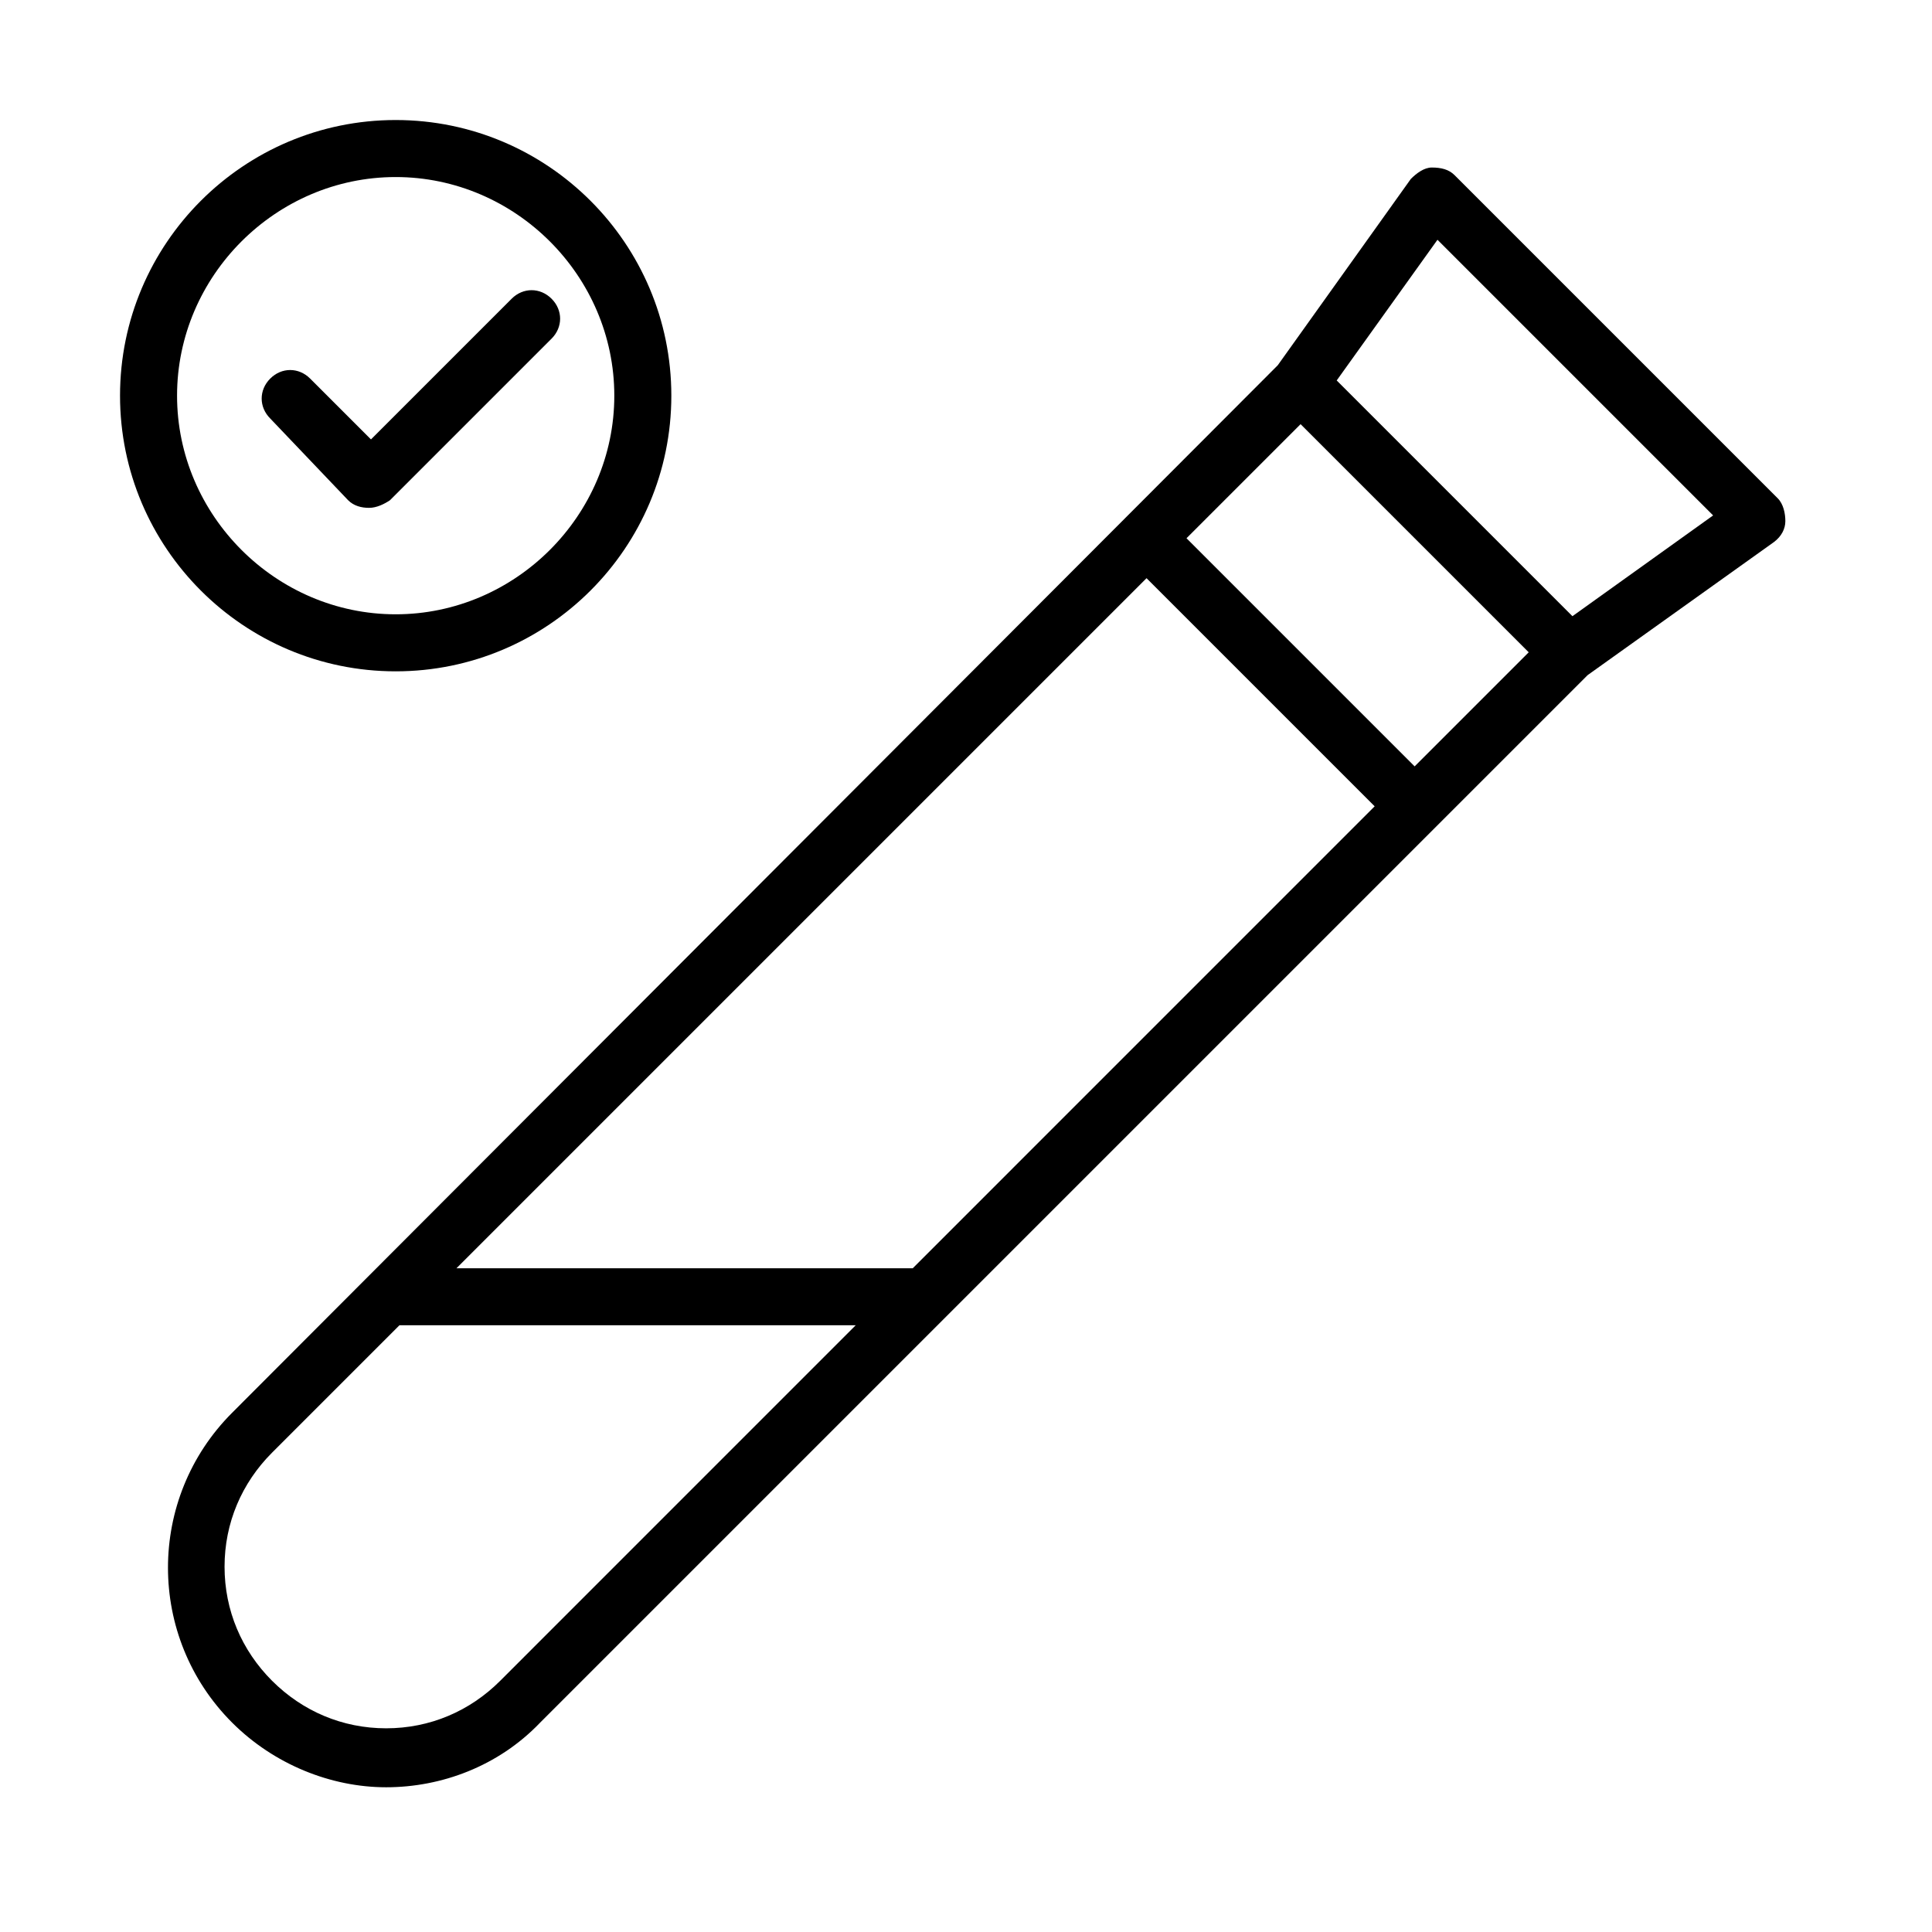 <?xml version="1.0" encoding="UTF-8"?>
<!-- Uploaded to: ICON Repo, www.iconrepo.com, Generator: ICON Repo Mixer Tools -->
<svg fill="#000000" width="800px" height="800px" version="1.1" viewBox="144 144 512 512" xmlns="http://www.w3.org/2000/svg">
 <g>
  <path d="m248.86 321.91c40.305 0 73.051-32.746 73.051-73.051 0-40.305-32.746-73.051-73.051-73.051-40.305 0-73.051 32.746-73.051 73.051 0 40.305 32.746 73.051 73.051 73.051zm0-130.99c31.738 0 57.938 26.199 57.938 57.938s-26.199 57.938-57.938 57.938-57.938-26.199-57.938-57.938 26.199-57.938 57.938-57.938z"/>
  <path d="m236.26 276.57c1.512 1.512 3.527 2.016 5.543 2.016 2.016 0 4.031-1.008 5.543-2.016l42.824-42.824c3.023-3.023 3.023-7.559 0-10.578-3.023-3.023-7.559-3.023-10.578 0l-37.281 37.281-16.121-16.121c-3.023-3.023-7.559-3.023-10.578 0-3.023 3.023-3.023 7.559 0 10.578z"/>
  <path d="m615.12 276.06-85.648-85.648c-1.512-1.512-3.527-2.016-6.043-2.016-2.016 0-4.031 1.512-5.543 3.023l-35.266 49.375-277.1 277.6c-22.672 22.672-22.672 59.449 0 82.121 11.082 11.082 26.199 17.129 40.809 17.129 14.609 0 29.727-5.543 40.809-17.129l277.6-277.6 49.375-35.266c2.016-1.512 3.023-3.527 3.023-5.543s-0.504-4.535-2.016-6.047zm-96.227 71.035-60.457-60.457 30.23-30.23 60.457 60.457zm-133.01 133.01h-1.008-119.91l182.88-182.88 60.457 60.457zm-109.32 109.32c-8.062 8.062-18.641 12.594-30.23 12.594-11.586 0-22.168-4.535-30.23-12.594-8.062-8.062-12.594-18.641-12.594-30.23 0-11.586 4.535-22.168 12.594-30.23l33.754-33.754h120.91zm284.15-282.13-62.473-62.473 26.703-37.281 73.051 73.051z"/>
 </g>
</svg>
